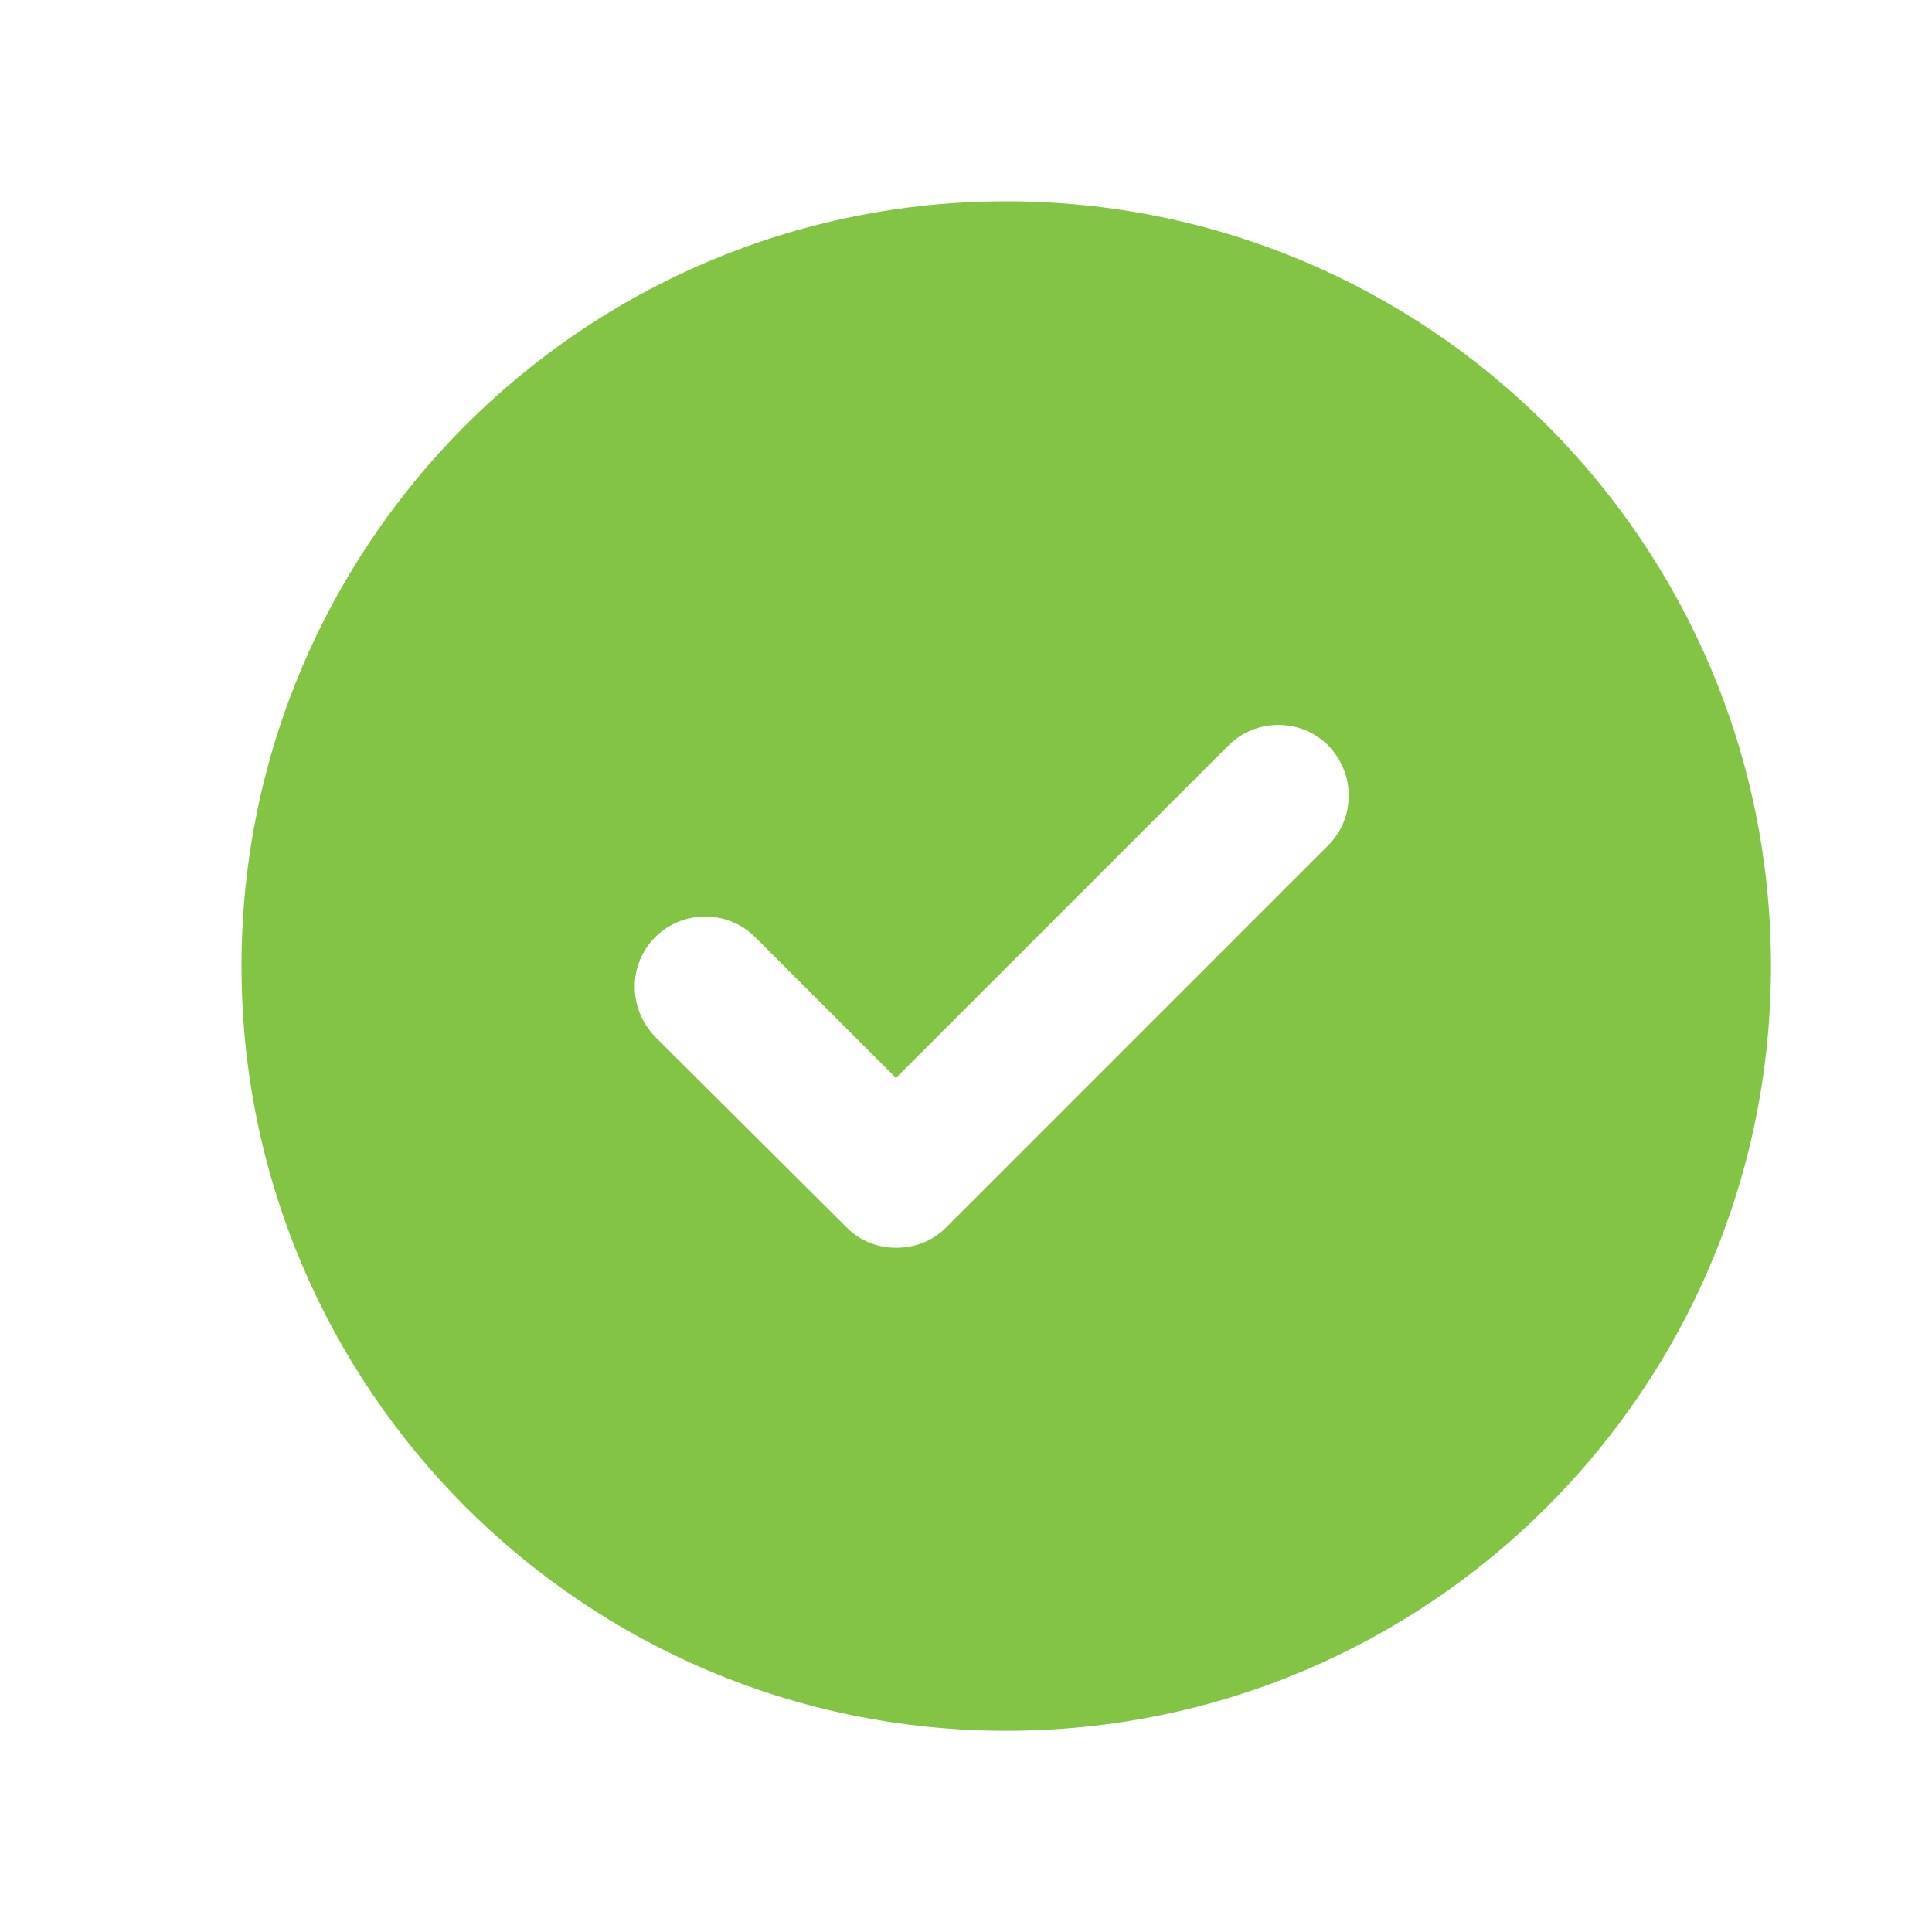 <svg width="20" height="20" viewBox="0 0 20 20" fill="none" xmlns="http://www.w3.org/2000/svg">
<path fill-rule="evenodd" clip-rule="evenodd" d="M10.417 17.917C14.789 17.917 18.333 14.373 18.333 10.001C18.333 5.628 14.789 2.084 10.417 2.084C6.044 2.084 2.5 5.628 2.5 10.001C2.5 14.373 6.044 17.917 10.417 17.917ZM12.717 7.717C13 7.434 13.467 7.434 13.75 7.717C14.033 8.009 14.033 8.467 13.75 8.751L9.792 12.709C9.65 12.851 9.467 12.917 9.275 12.917C9.092 12.917 8.908 12.851 8.767 12.709L6.783 10.734C6.5 10.442 6.5 9.984 6.783 9.701C7.067 9.417 7.533 9.417 7.817 9.701L9.275 11.159L12.717 7.717Z" fill="#84C444"/>
</svg>
